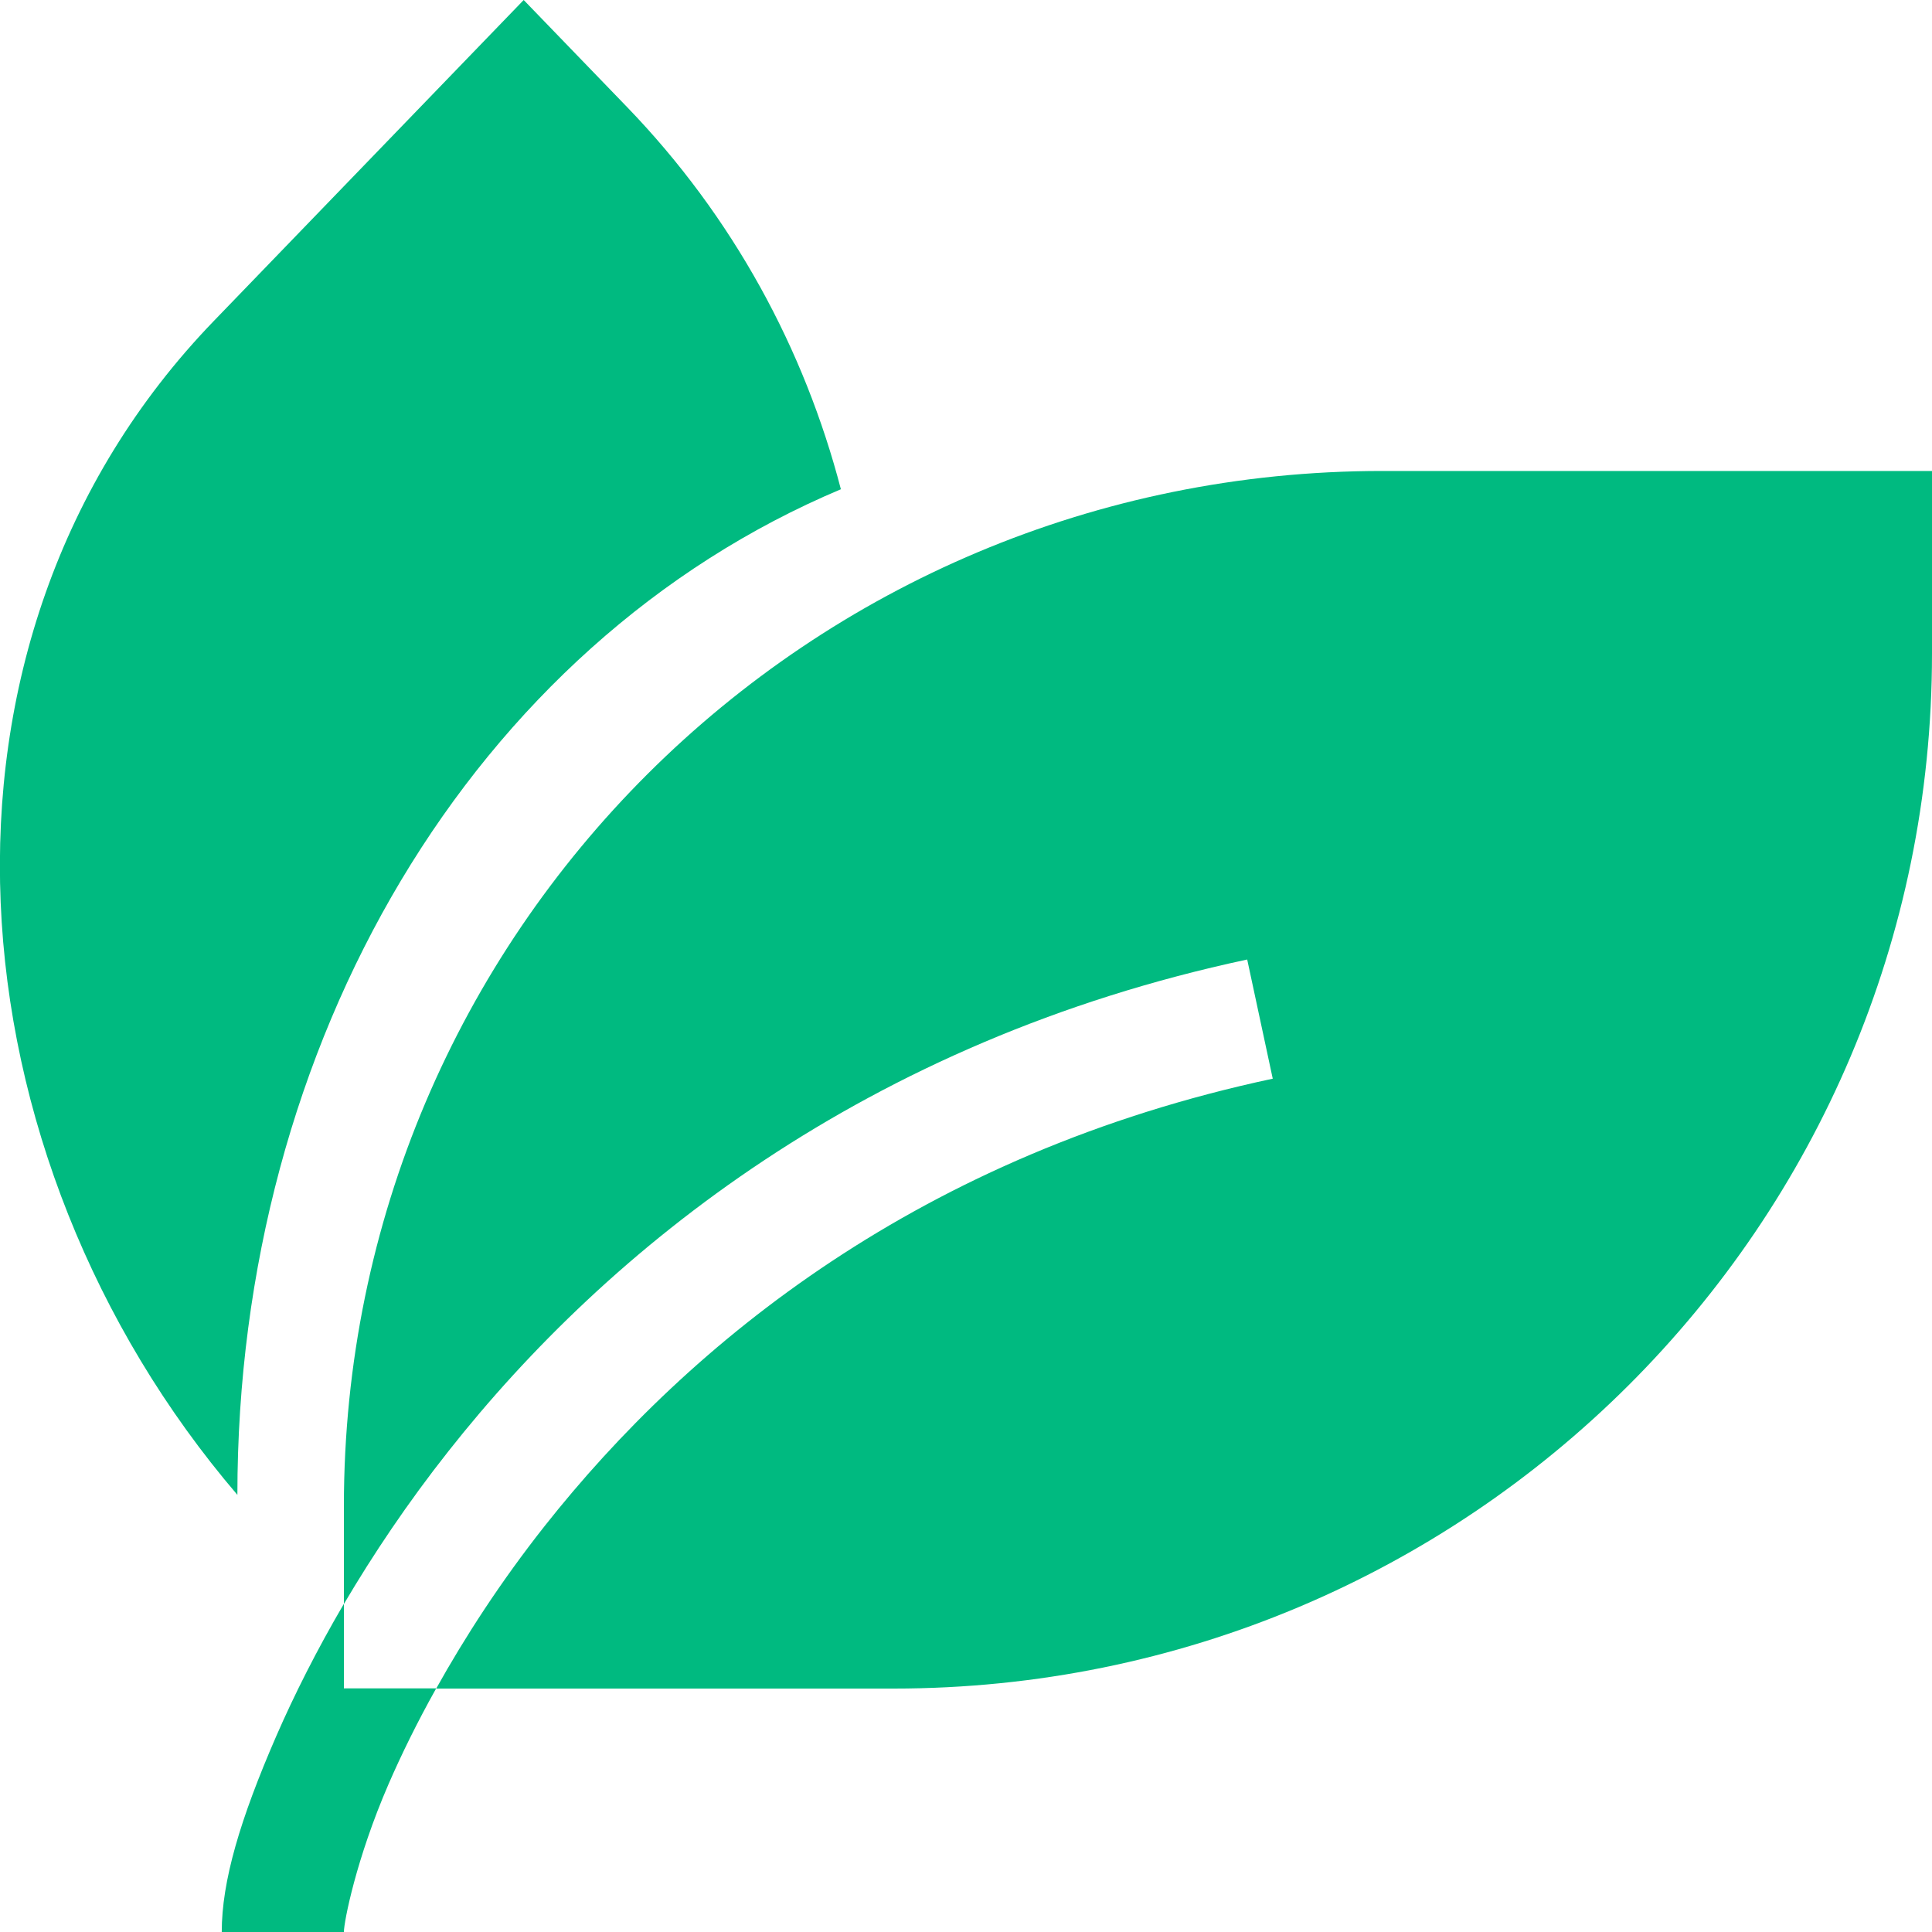 <svg width="31" height="31" viewBox="0 0 31 31" fill="none" xmlns="http://www.w3.org/2000/svg">
<g clip-path="url(#clip0_783_821)">
<path d="M22.179 7.557C12.966 7.557 5.518 14.98 5.518 24.163V27.094V25.737C5.985 24.945 6.539 24.116 7.198 23.282C9.762 20.033 13.89 16.704 20.012 15.396L20.422 17.308C14.785 18.511 11.075 21.529 8.737 24.489C8.033 25.381 7.459 26.269 6.999 27.094H14.339C23.552 27.094 31 19.671 31 10.488V7.557H22.179Z" fill="#00BA80"/>
<path d="M5.518 27.091V25.734C5.079 26.483 4.72 27.199 4.435 27.852C3.851 29.195 3.558 30.186 3.558 31H5.518C5.518 30.837 5.716 29.822 6.234 28.628C6.44 28.154 6.694 27.635 6.999 27.091H5.518Z" fill="#00BA80"/>
<path d="M13.493 7.852C12.908 5.605 11.766 3.483 10.061 1.717L8.403 0L3.432 5.149C-1.568 10.327 -0.817 18.578 3.809 23.986C3.809 16.717 7.585 10.339 13.493 7.85V7.852Z" fill="#00BA80"/>
</g>
<defs>
<clipPath id="clip0_783_821">
<rect width="31" height="31" fill="white"/>
</clipPath>
</defs>
</svg>
